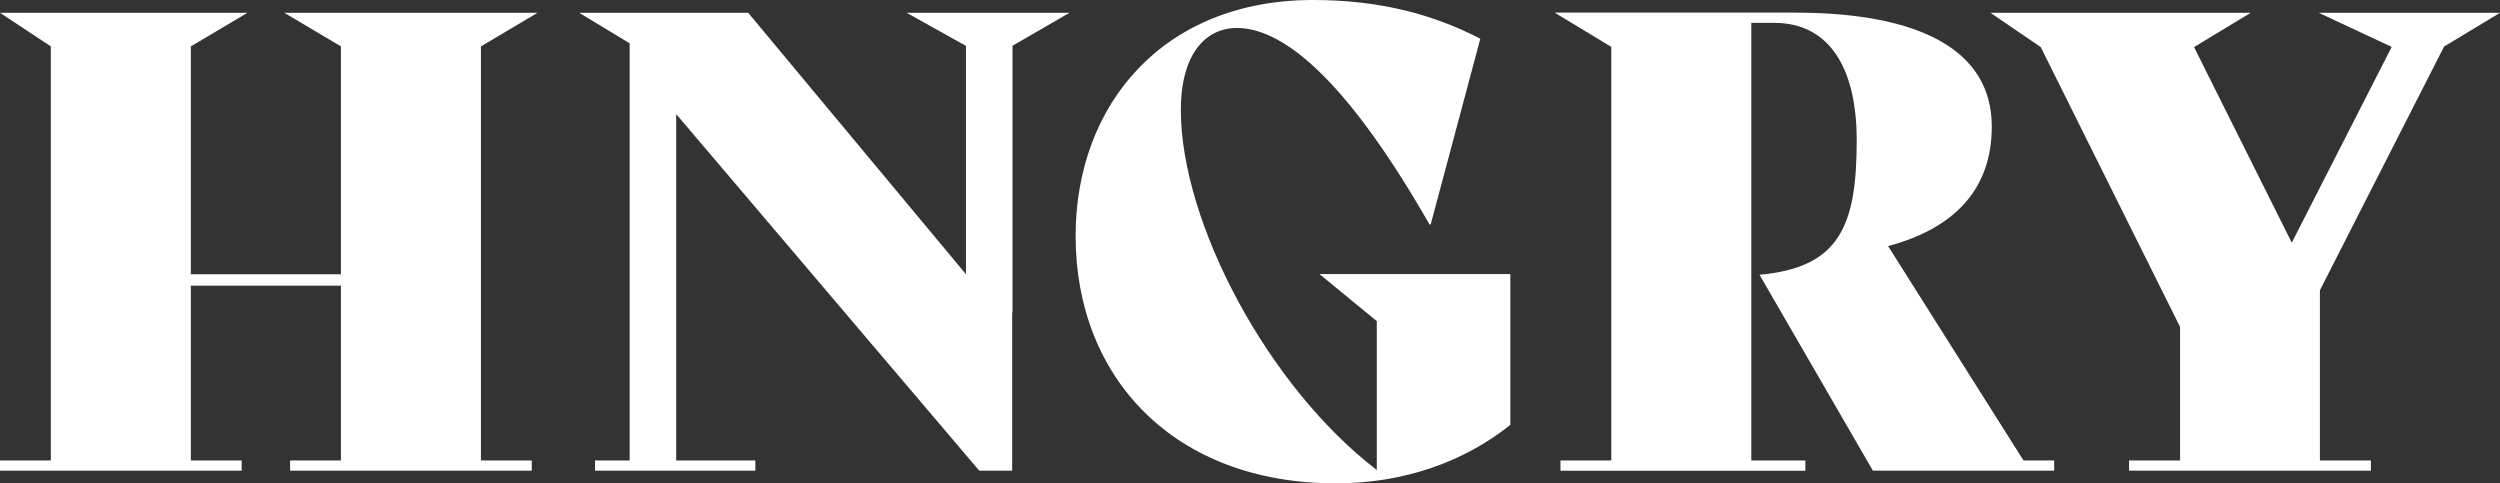 <?xml version="1.0" encoding="UTF-8"?> <svg xmlns="http://www.w3.org/2000/svg" xmlns:xlink="http://www.w3.org/1999/xlink" version="1.1" id="Layer_1" x="0px" y="0px" width="1465.9px" height="283.5px" viewBox="0 0 1465.9 283.5" style="enable-background:new 0 0 1465.9 283.5;" xml:space="preserve"><rect x="0" y="0" width="1465.9" height="283.5" fill="#333333" stroke="none"/> <style type="text/css"> .st0{fill:#FFFFFF;} </style> <g> <polygon class="st0" points="166.7,7.5 199.9,27.2 199.9,160.8 111.9,160.8 111.9,27.2 145.1,7.5 0,7.5 29.8,27.2 29.8,270 0,270 0,276 141.7,276 141.7,270 111.9,270 111.9,167.5 199.9,167.5 199.9,270 170.1,270 170.1,276 311.8,276 311.8,270 282,270 282,27.2 315.2,7.5 "></polygon> <polygon class="st0" points="593.7,26.8 627.1,7.5 531.6,7.5 566.4,26.9 566.4,160.8 438.7,7.5 339.6,7.5 369.2,25.4 369.2,270 348.9,270 348.9,276 442.9,276 442.9,270 396.5,270 396.5,66.9 574.2,276 593.5,276 593.5,183.2 593.7,183.2 "></polygon> <polygon class="st0" points="1359.6,7.5 1402.4,27.5 1343.8,142.3 1286.5,27.6 1319.7,7.5 1167.1,7.5 1196.6,27.6 1278.3,191.7 1278.3,270 1248.4,270 1248.4,276 1390.2,276 1390.2,270 1360.3,270 1360.3,170.2 1433.1,27.3 1465.9,7.5 "></polygon> <path class="st0" d="M630.7,138.4C630.7,61.5,681.9,0,769.9,0c39.5,0,70.9,8.6,98.1,22.7l-29.1,108.9h-0.7 c-44.8-78.3-82.8-115.2-113-115.2c-18.3,0-32.8,15.3-32.8,48.1c0,65.6,50.7,161.9,114.9,211.1v-87.3l-33.6-27.6h111.9v88.4 c-26.9,21.6-62.3,34.3-102.2,34.3C688.6,283.5,630.7,221.6,630.7,138.4"></path> <path class="st0" d="M1186.5,270l-79.4-125.7c38.8-10.4,60.8-33.2,60.8-70.1c0-44.8-42.2-66.8-115.6-66.8H911.6l33.2,20.1V270H915 v6h143.6v-6h-31.7V161.6v-8.6V13.4h13.4c32.5,0,48.4,26.7,48.4,68.8c0,50.1-9.9,74.7-57,78.9l66.5,114.9h106.3v-6H1186.5z"></path> </g> </svg> 